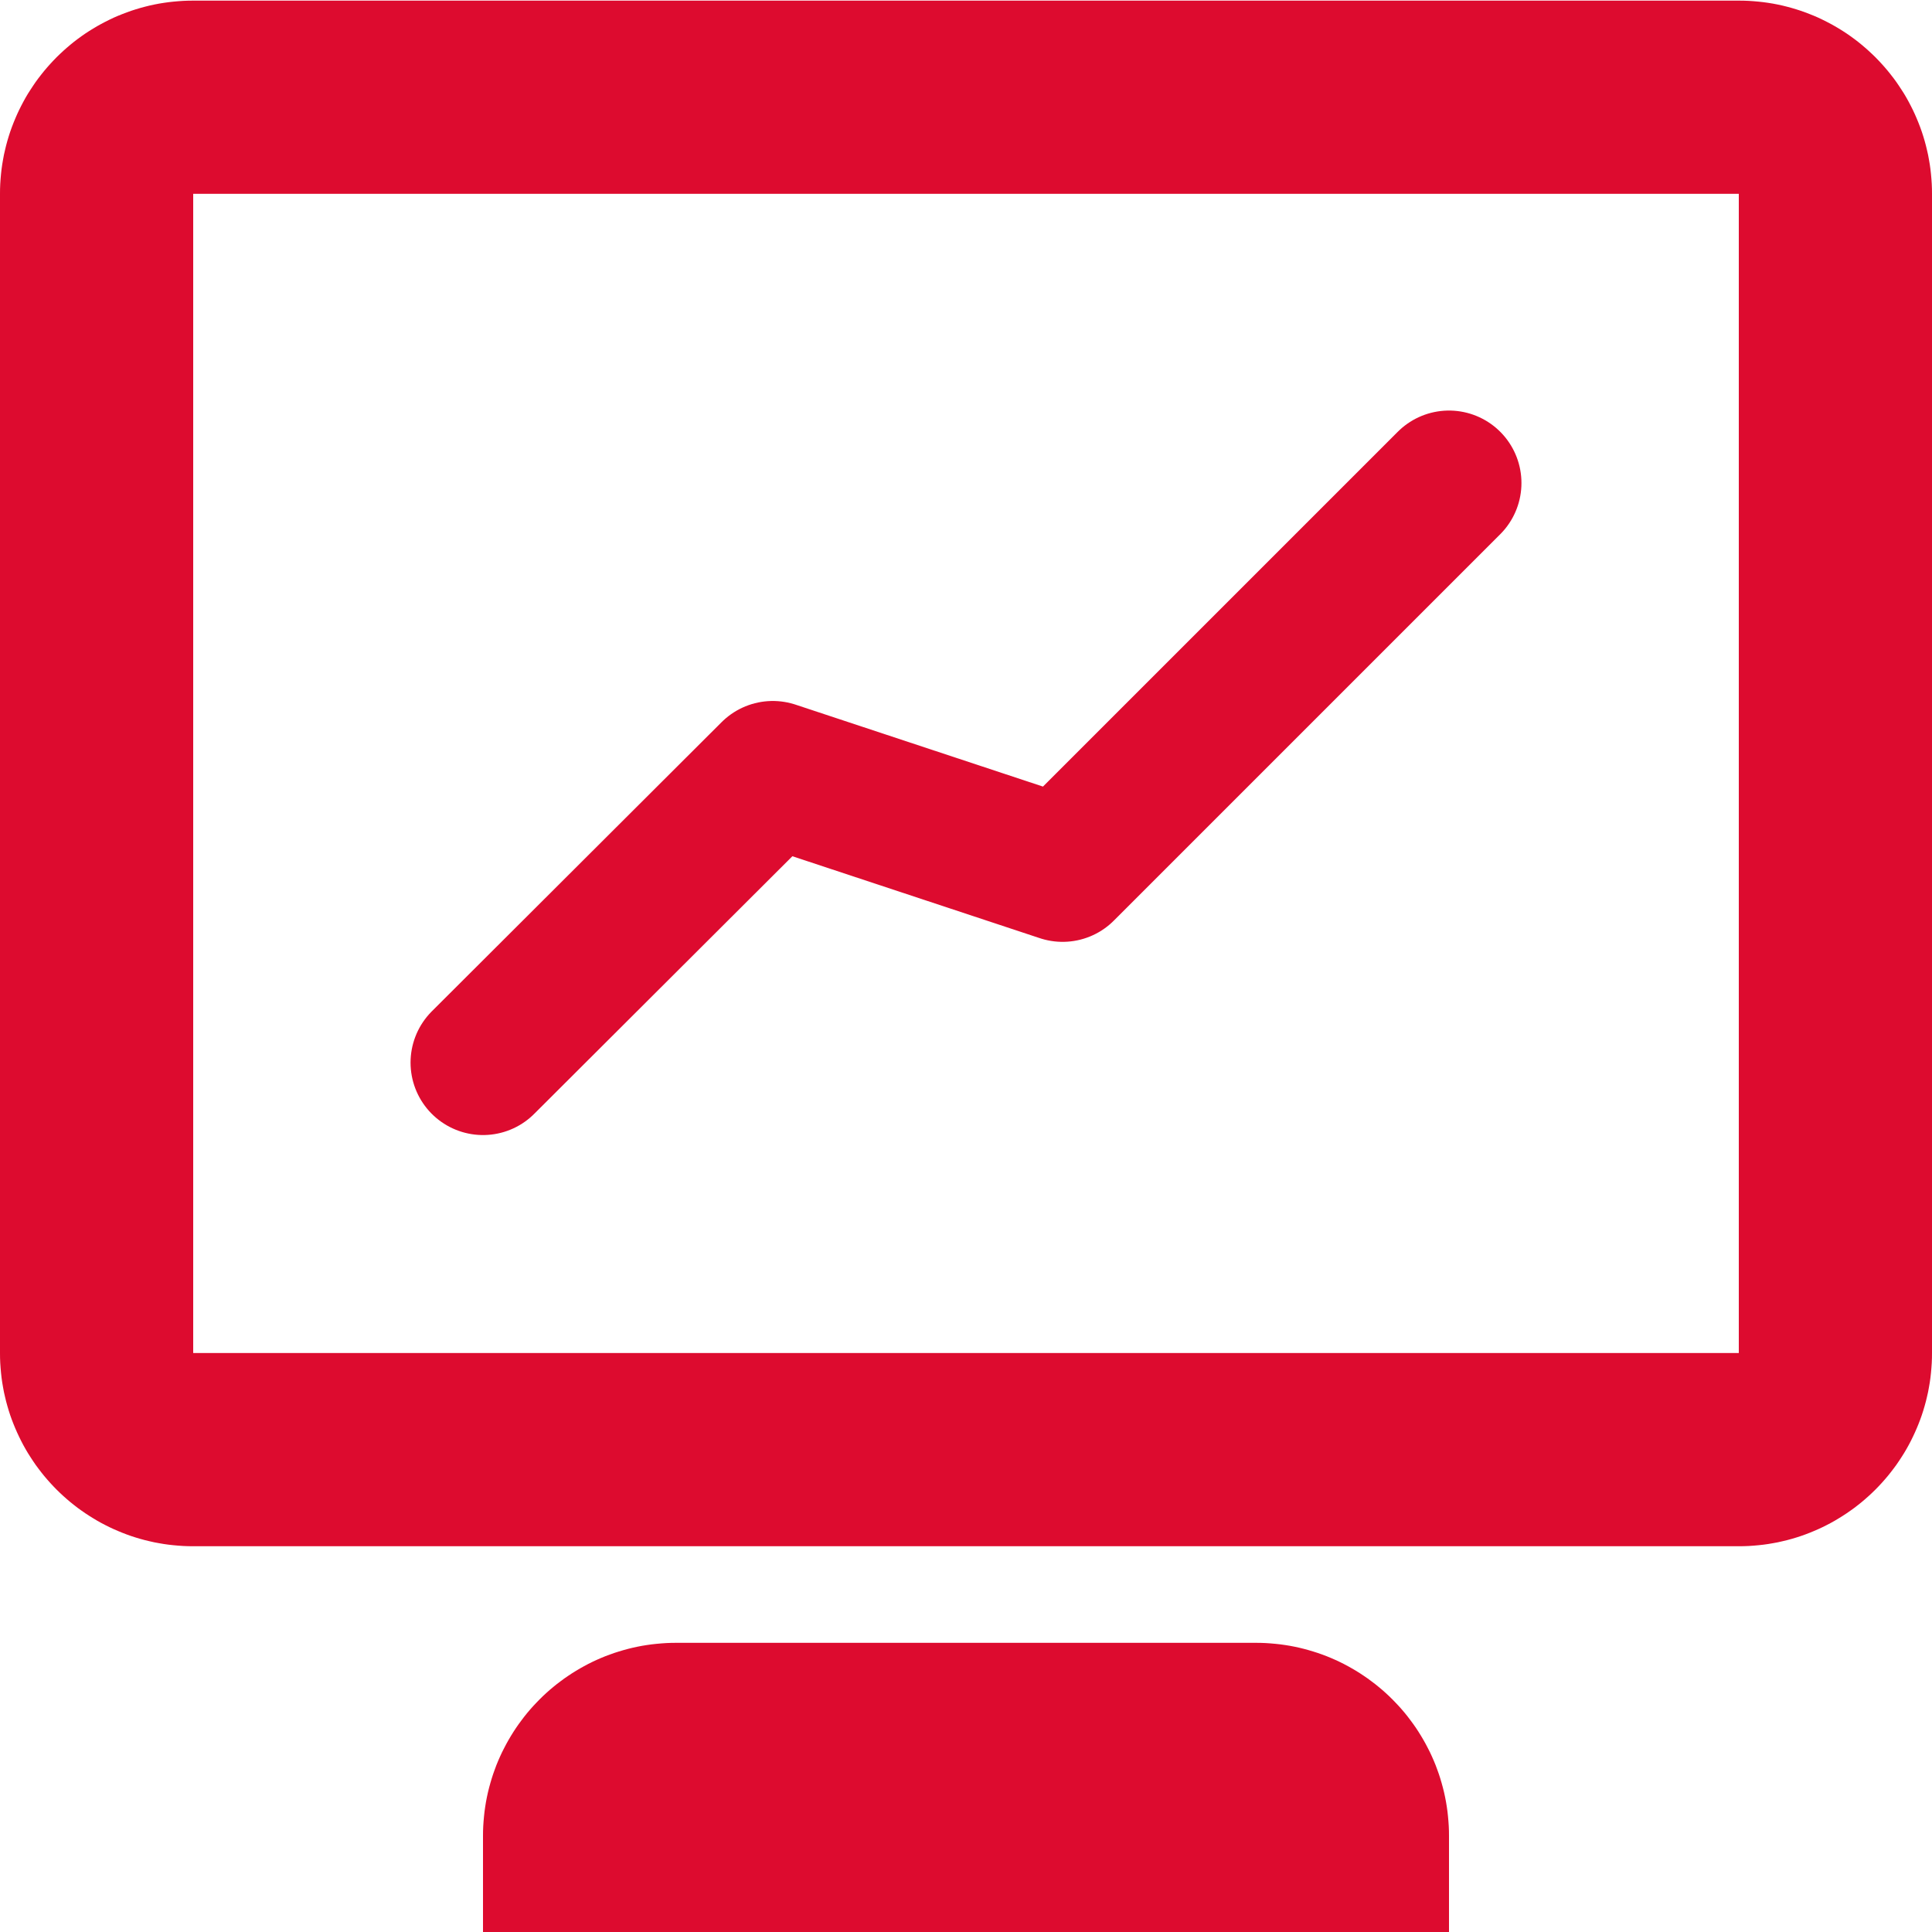 <?xml version="1.0" encoding="UTF-8"?>
<svg xmlns="http://www.w3.org/2000/svg" viewBox="0 0 40 40" fill-rule="evenodd" clip-rule="evenodd" stroke-linecap="round" stroke-linejoin="round" stroke-miterlimit="1.414">
  <path fill="none" d="M0 0h40v40H0z"></path>
  <clipPath id="a">
    <path d="M0 0h40v40H0z"></path>
  </clipPath>
  <g clip-path="url(#a)">
    <path d="M26.103 34.014l.103.004.102.007.101.009.1.011.1.014.099.016.098.019.097.021.097.024.095.026.094.028.094.03.092.033.092.034.09.037.089.039.088.041.087.043.086.046.084.047.083.049.082.051.08.053.08.055.077.057.077.058.074.06.074.062.072.064.07.065.068.067.067.069.066.07.064.072.062.073.06.075.058.077.057.077.055.079.053.081.051.082.049.083.047.084.045.086.044.087.041.088.039.089.037.09.034.092.033.092.03.093.028.095.026.095.024.097.021.097.019.098.016.099.014.099.011.101.009.101.007.102.004.103.001.103V40H10v-1.987l.001-.103.004-.103.007-.102.009-.101.011-.101.014-.099.016-.099.019-.098.021-.097.024-.097.026-.095.028-.095.03-.093.033-.092.034-.092.037-.09.039-.089.041-.088.044-.087.045-.086.047-.084.049-.083.051-.082.053-.081.055-.079.057-.077.058-.077.06-.075.062-.073.064-.072.066-.07.067-.069.068-.067.07-.065.072-.064.074-.062.074-.06.077-.058.077-.057.08-.055.08-.053.082-.051.083-.049.084-.047.086-.046.087-.043.088-.041.089-.039.09-.037.092-.034.092-.033.094-.03.094-.028.095-.026.097-.024.097-.021.098-.019.099-.016.1-.014.1-.011.101-.009.102-.007.103-.004.103-.001h12l.103.001zM36.103.014l.103.004.102.007.101.009.1.011.1.014.099.016.098.019.097.021.096.024.096.026.094.028.093.03.093.033.091.035.09.036.09.039.088.042.086.043.086.045.084.047.083.049.082.051.081.053.079.055.078.057.076.058.075.061.073.062.072.064.07.065.069.067.067.069.065.07.064.072.062.073.06.075.059.076.057.078.054.079.053.081.052.081.049.083.047.085.045.086.043.086.041.088.039.09.037.09.035.091.033.093.03.093.028.094.026.096.023.096.022.097.018.098.017.099.014.1.011.1.009.101.007.102.004.103.001.103v24l-.001.103-.004.103-.007.101-.009.102-.011.1-.014.1-.017.099-.018.098-.022.097-.023.096-.026.095-.028.095-.03.093-.033.093-.035.091-.037.09-.039.089-.041.088-.043.087-.045.086-.047.084-.049.083-.052.082-.053.081-.054.079-.057.077-.059.077-.06.075-.062.073-.064.072-.065.07-.067.069-.069.067-.07.065-.072.064-.073.062-.075.06-.076.059-.078.056-.079.055-.081.053-.082.051-.083.05-.084.047-.086.045-.086.043-.088.041-.09.039-.09.037-.091.035-.093.033-.093.03-.094.028-.096.026-.096.023-.097.022-.098.018-.099.017-.1.014-.1.011-.101.009-.102.007-.103.004-.103.001H4l-.103-.001-.103-.004-.102-.007-.101-.009-.1-.011-.1-.014-.099-.017-.098-.018-.097-.022-.096-.023-.096-.026-.094-.028-.093-.03-.093-.033-.091-.035-.09-.037-.09-.039-.088-.041-.086-.043-.086-.045-.084-.047-.083-.05-.082-.051-.081-.053-.079-.055-.078-.056-.076-.059-.075-.06-.073-.062-.072-.064-.07-.065-.069-.067-.067-.069-.065-.07-.064-.072-.062-.073-.06-.075-.059-.077-.057-.077-.054-.079-.053-.081-.052-.082-.049-.083-.047-.084-.045-.086-.043-.087-.041-.088-.039-.089-.037-.09-.035-.091-.033-.093-.03-.093-.028-.095-.026-.095-.023-.096-.022-.097-.018-.098-.017-.099-.014-.1-.011-.1-.009-.102-.007-.101-.004-.103L0 28.013v-24l.001-.103.004-.103.007-.102.009-.101.011-.1.014-.1.017-.099.018-.098.022-.097.023-.096.026-.096.028-.094.03-.093.033-.093.035-.091.037-.09.039-.09.041-.088.043-.086.045-.086.047-.085.049-.083.052-.081.053-.081.054-.079.057-.078.059-.076.06-.075.062-.073.064-.072.065-.07.067-.069.069-.067.07-.065.072-.064.073-.062.075-.061.076-.058.078-.057.079-.055.081-.053.082-.051.083-.049.084-.047.086-.045.086-.043.088-.042.09-.039.09-.036.091-.035.093-.033.093-.03.094-.028.096-.026.096-.024.097-.021.098-.019.099-.016.1-.014.1-.011.101-.009.102-.007.103-.004L4 .013h32l.103.001zM4.025 4.013h-.024v.001H4v23.998l.001.001h31.998v-.001H36V4.014h-.001v-.001H4.025z" fill="#dd0b2f"></path>
    <path d="M10 22l6-5.987L22 18l8-8" fill="none" stroke="#dd0b2f" stroke-width="3"></path>
  </g>
</svg>
